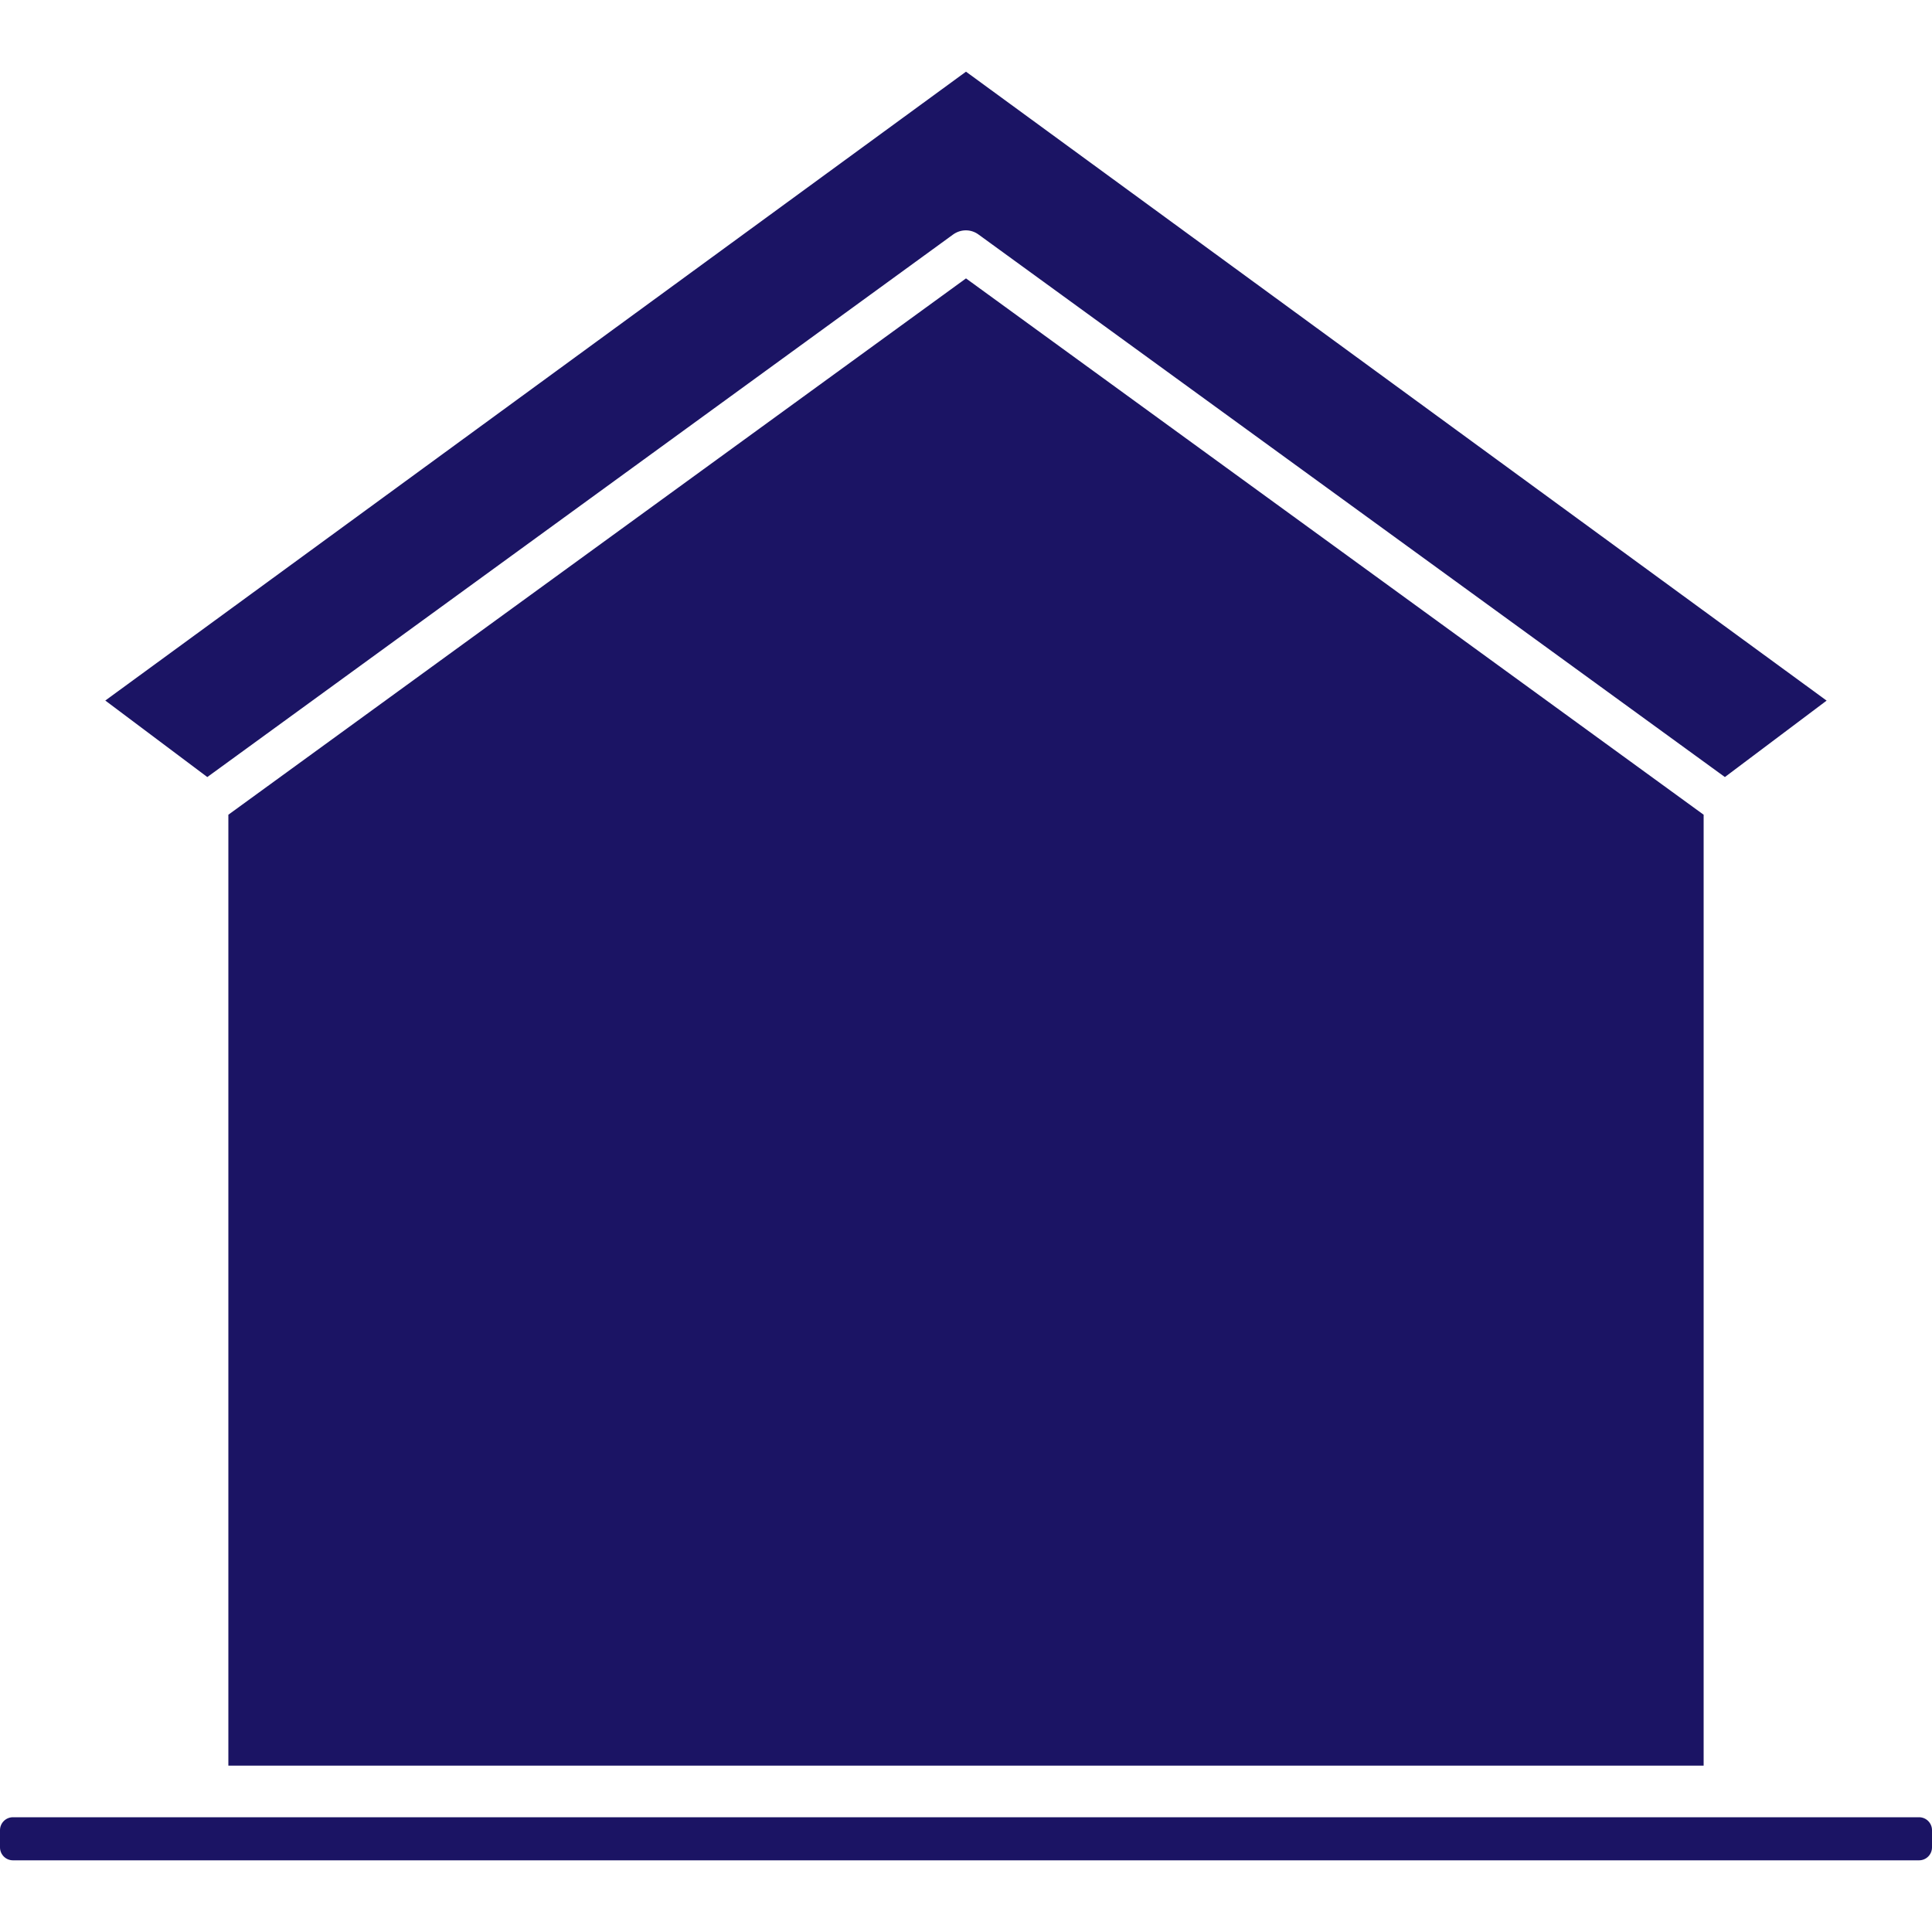 <?xml version="1.0" encoding="UTF-8"?><svg id="Layer_1" xmlns="http://www.w3.org/2000/svg" xmlns:xlink="http://www.w3.org/1999/xlink" viewBox="0 0 100 100"><defs><style>.cls-1{fill:none;}.cls-2{clip-path:url(#clippath);}.cls-3{fill:#1b1464;}</style><clipPath id="clippath"><rect class="cls-1" y="3.71" width="100" height="92.58"/></clipPath></defs><path id="Path_2030" class="cls-3" d="m88.18,42.17v49.22H11.82v-49.22L50,14.41l38.18,27.76Z"/><g id="Group_298"><g class="cls-2"><g id="Group_297"><path id="Path_2031" class="cls-3" d="m94.55,36.26l-5.27,3.96L50.65,12.14c-.39-.29-.92-.29-1.32,0L10.73,40.22l-5.28-3.96L50,3.71l44.54,32.55Z"/><path id="Path_2032" class="cls-3" d="m99.33,96.29H.67C.3,96.29,0,95.99,0,95.62h0v-.89c0-.37.3-.67.67-.67h98.66c.37,0,.67.3.67.67h0v.89c0,.37-.3.67-.67.67h0"/></g></g></g></svg>